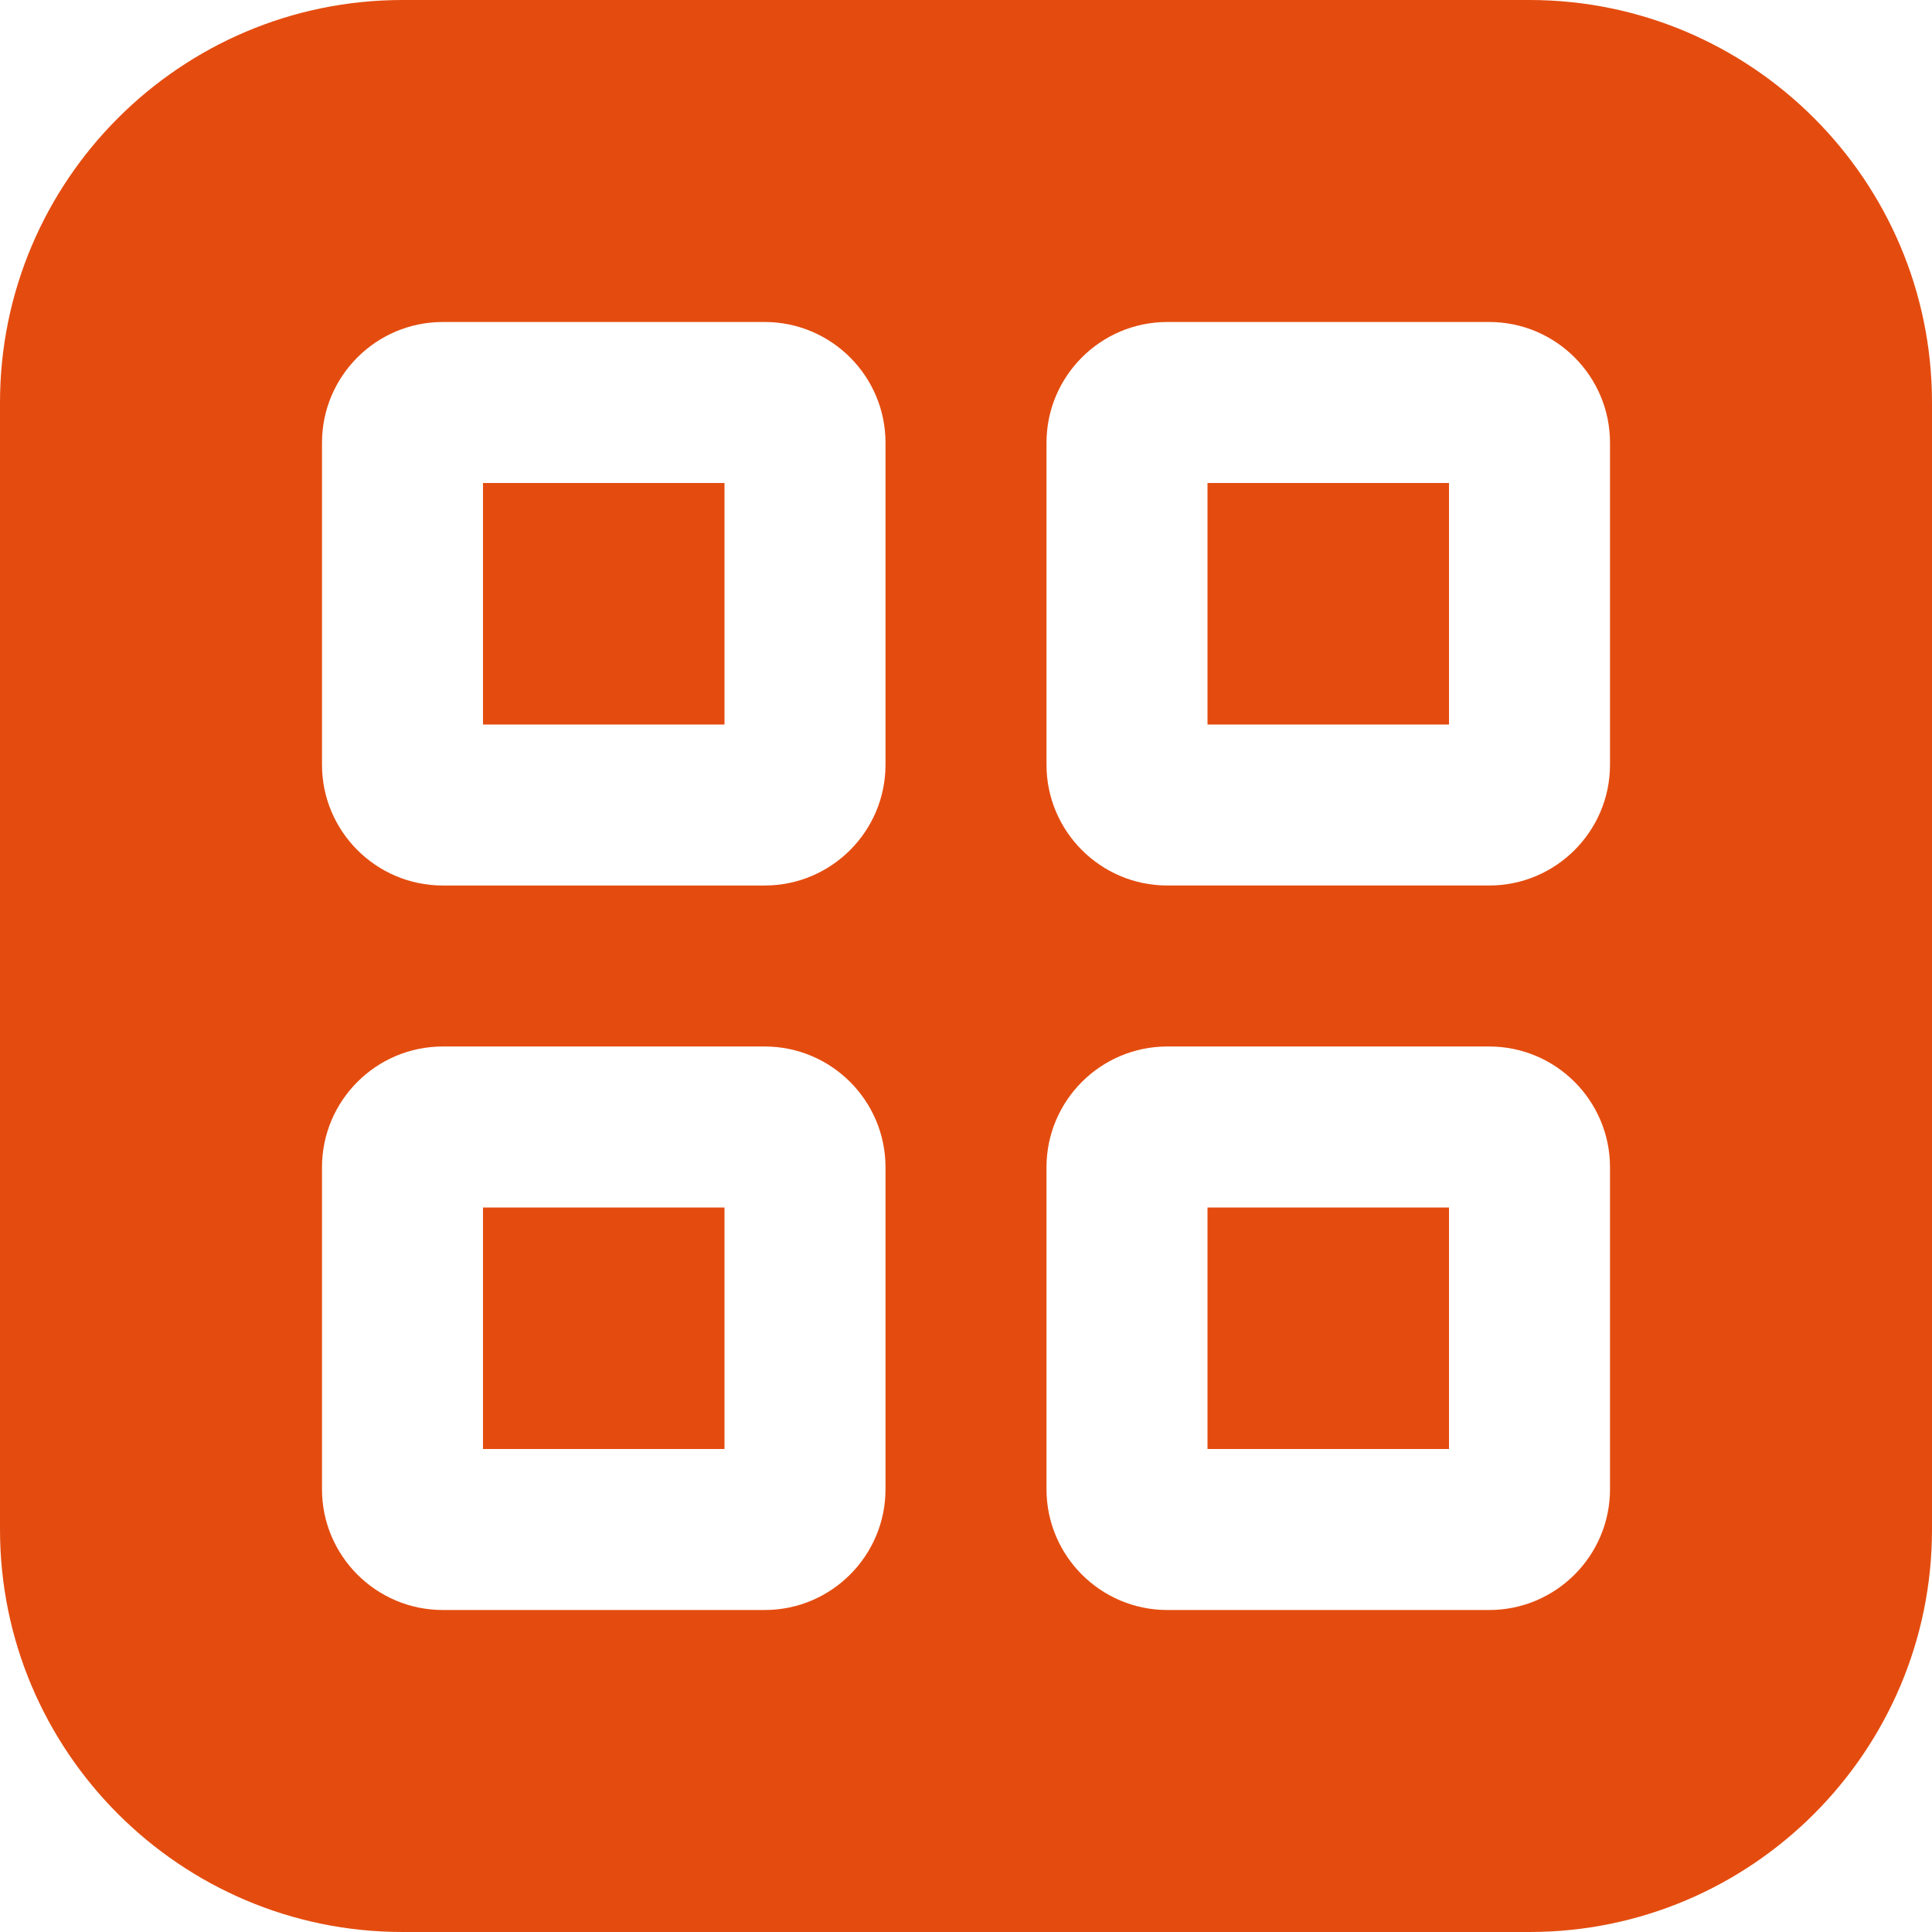 <svg xmlns="http://www.w3.org/2000/svg" xmlns:xlink="http://www.w3.org/1999/xlink" width="512" height="512" x="0" y="0" viewBox="0 0 24 24" style="enable-background:new 0 0 512 512" xml:space="preserve" class="">  <g>    <path d="M6 6h3v3H6V6Zm9 12h3v-3h-3v3Zm-9 0h3v-3H6v3Zm9-9h3V6h-3v3Zm9-4v14c0 2.757-2.243 5-5 5H5c-2.757 0-5-2.243-5-5V5c0-2.757 2.243-5 5-5h14c2.757 0 5 2.243 5 5Zm-13 9.5c0-.827-.673-1.5-1.5-1.5h-4c-.827 0-1.5.673-1.5 1.5v4c0 .827.673 1.5 1.5 1.5h4c.827 0 1.5-.673 1.5-1.5v-4Zm0-9c0-.827-.673-1.5-1.5-1.5h-4C4.673 4 4 4.673 4 5.5v4c0 .827.673 1.5 1.5 1.5h4c.827 0 1.5-.673 1.5-1.5v-4Zm9 9c0-.827-.673-1.5-1.5-1.5h-4c-.827 0-1.5.673-1.5 1.5v4c0 .827.673 1.5 1.5 1.5h4c.827 0 1.5-.673 1.5-1.5v-4Zm0-9c0-.827-.673-1.5-1.5-1.5h-4c-.827 0-1.5.673-1.5 1.5v4c0 .827.673 1.5 1.5 1.5h4c.827 0 1.5-.673 1.5-1.5v-4Z" fill="#e44c0f" opacity="1" data-original="#000000" class=""></path>  </g></svg>